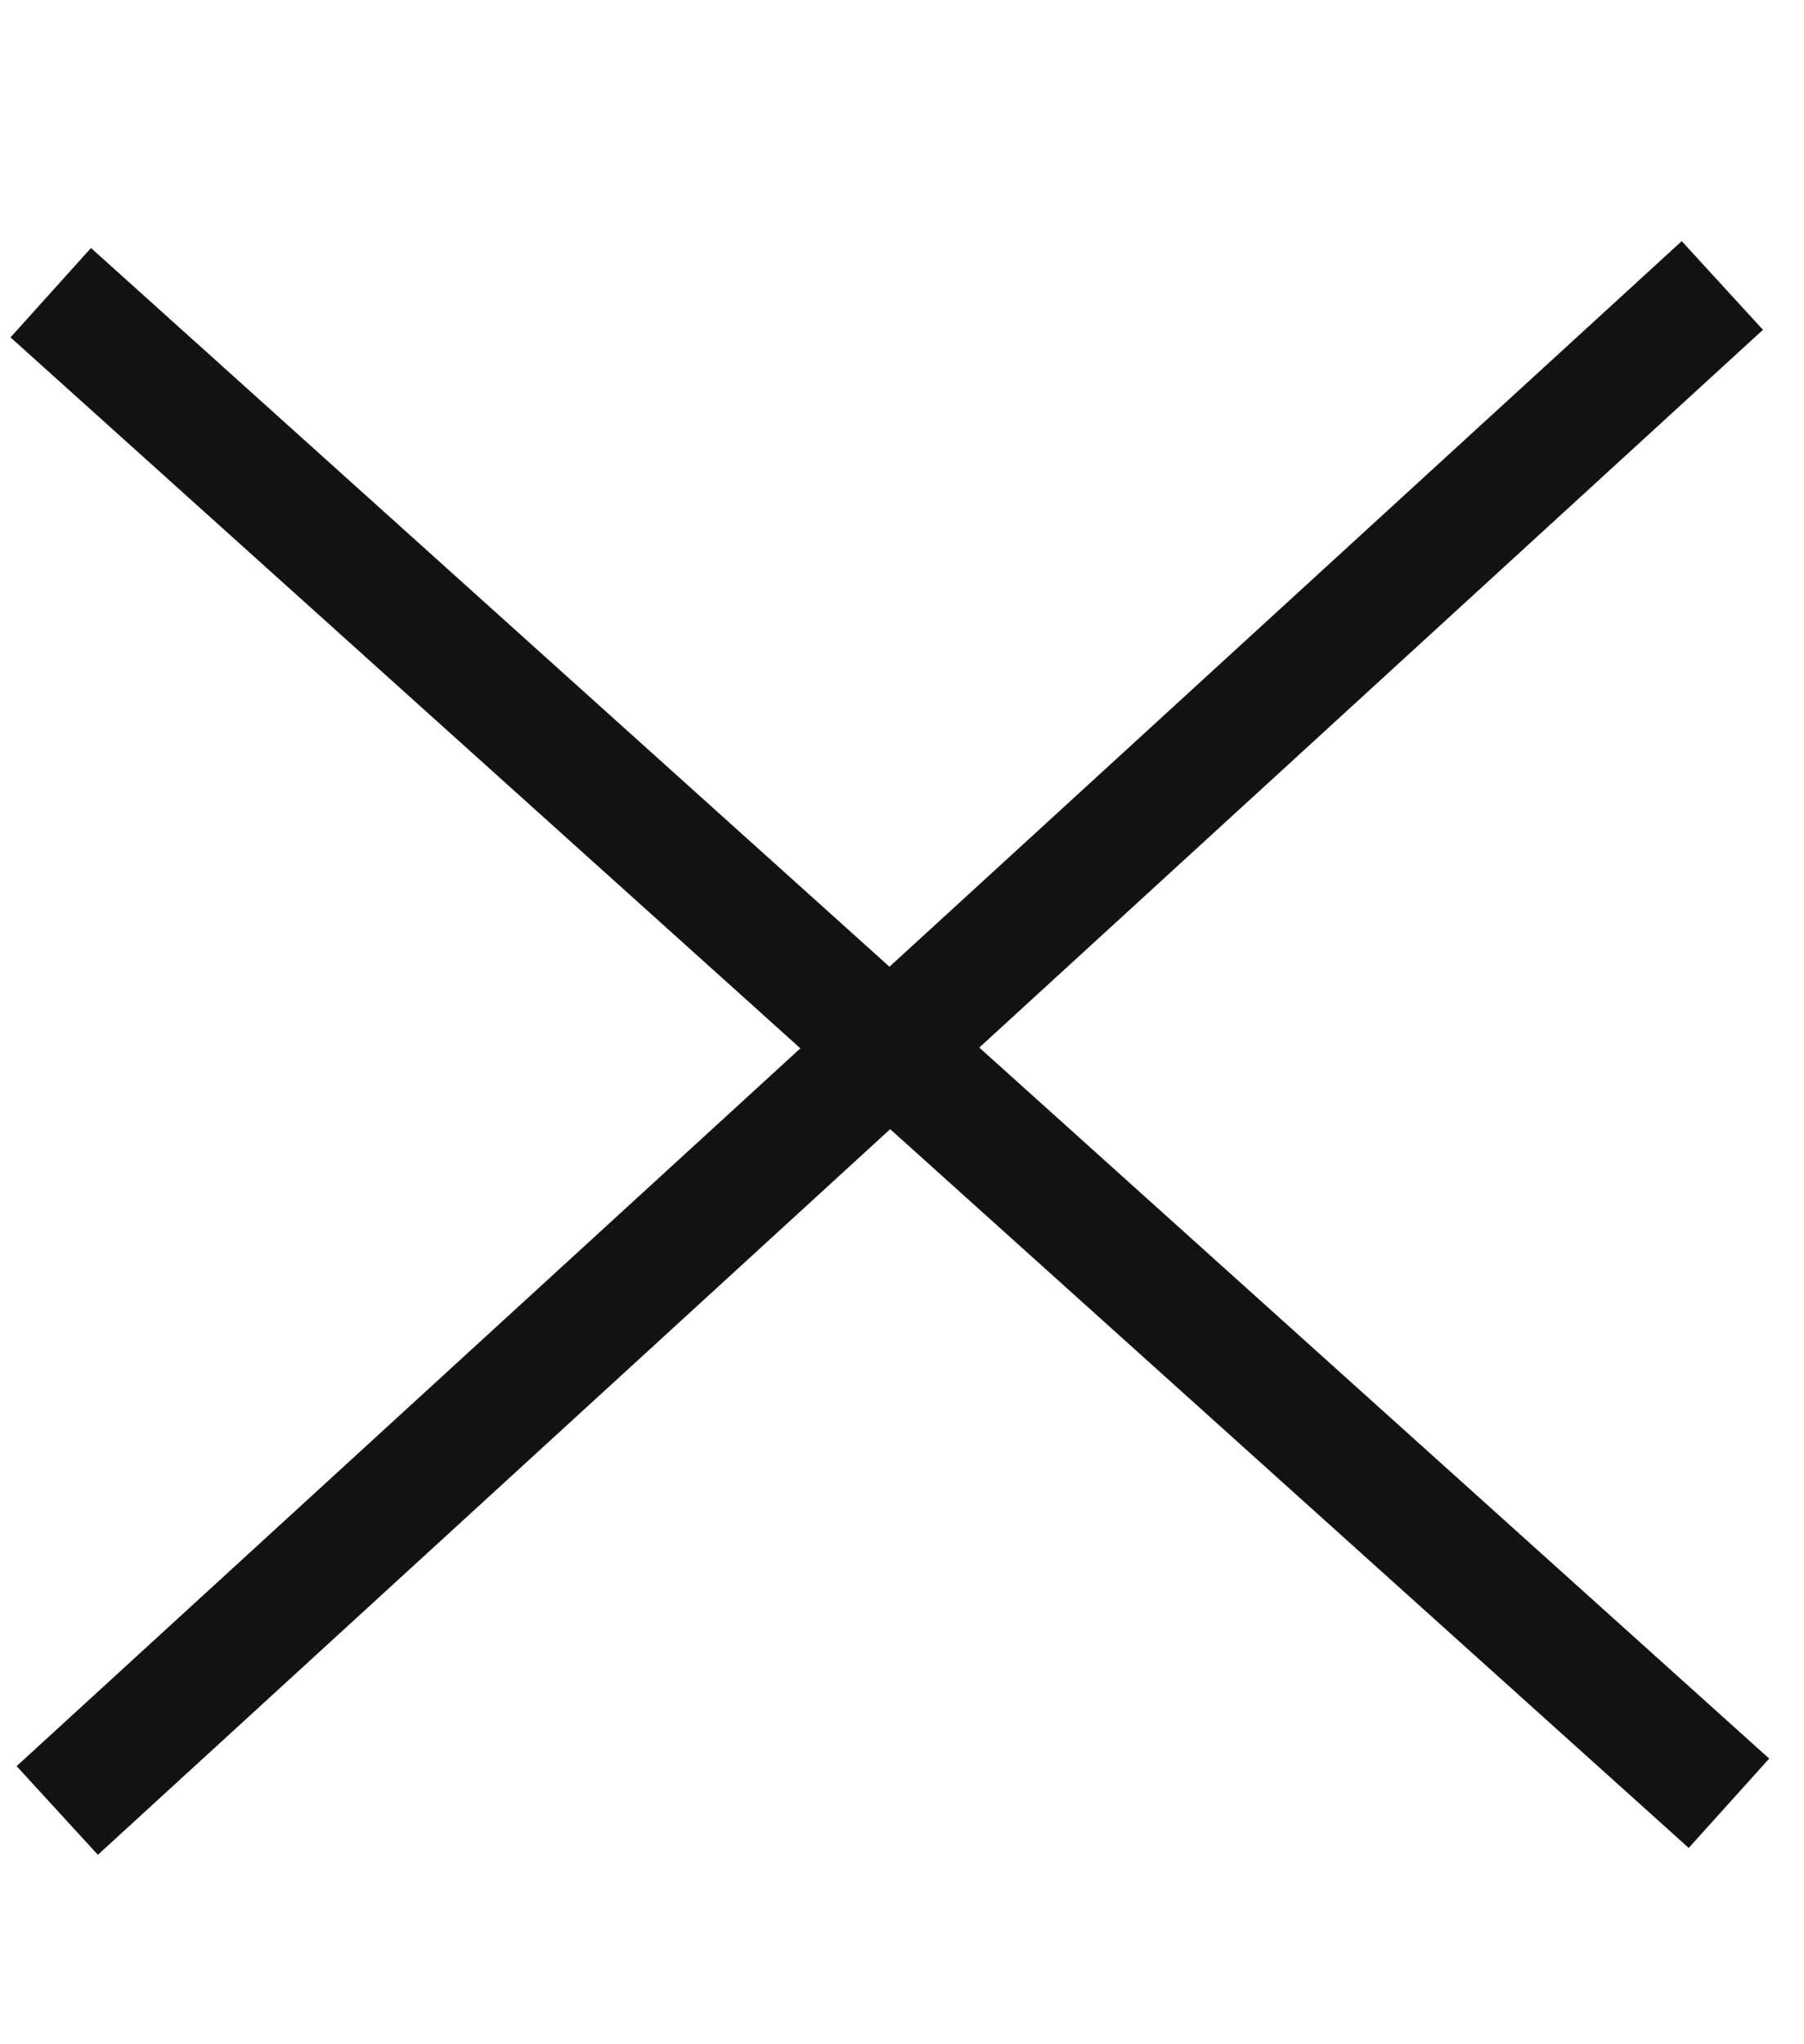 <svg width="15" height="17" viewBox="0 0 15 17" xmlns="http://www.w3.org/2000/svg">
    <g stroke="#121212" fill="none" fill-rule="evenodd">
        <path d="M.476 15.056 14.321 2.374M.422 2.434l13.954 12.562"/>
    </g>
</svg>
